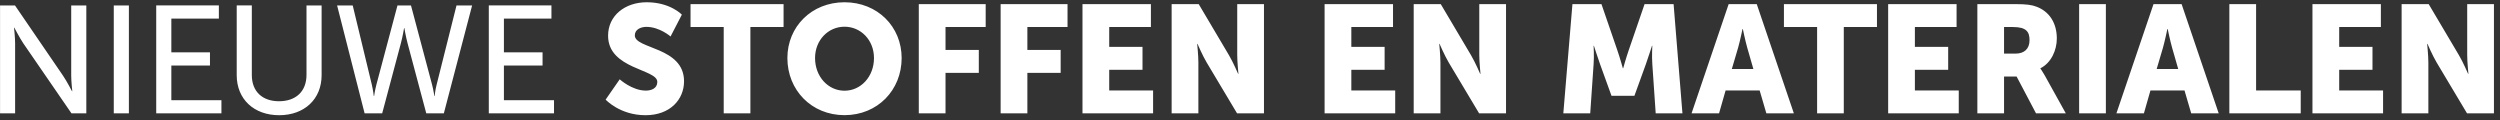 <svg width="332" height="16" viewBox="0 0 332 16" fill="none" xmlns="http://www.w3.org/2000/svg">
<rect x="0" y="0" width="332" height="16" fill="#333333" stroke="none"/>
<path d="M318.935 15.054H322.486V8.3C322.486 7.387 322.326 5.822 322.326 5.822H322.37C322.37 5.822 323.022 7.344 323.587 8.3L327.623 15.054H331.196V0.547H327.645V7.322C327.645 8.235 327.805 9.8 327.805 9.8H327.761C327.761 9.8 327.109 8.279 326.544 7.322L322.529 0.547H318.935V15.054ZM307.094 15.054H316.471V12.011H310.645V9.271H315.066V6.228H310.645V3.59H316.181V0.547H307.094V15.054ZM296.058 15.054H305.536V12.011H299.609V0.547H296.058V15.054ZM287.87 3.851C287.87 3.851 288.196 5.431 288.457 6.344L289.268 9.163H286.406L287.239 6.344C287.5 5.431 287.826 3.851 287.826 3.851H287.87ZM290.993 15.054H294.645L289.718 0.547H285.986L281.058 15.054H284.71L285.58 12.011H290.102L290.993 15.054ZM276.109 15.054H279.66V0.547H276.109V15.054ZM266.138 7.119V3.59H267.334C269.116 3.59 269.522 4.242 269.522 5.337C269.522 6.496 268.812 7.119 267.674 7.119H266.138ZM262.587 15.054H266.138V10.163H267.805L270.384 15.054H274.341L271.522 9.981C271.174 9.373 270.971 9.112 270.971 9.112V9.068C272.413 8.337 273.145 6.655 273.145 5.112C273.145 3.003 272.109 1.518 270.464 0.895C269.834 0.648 269.123 0.547 267.645 0.547H262.594V15.054H262.587ZM250.747 15.054H260.123V12.011H254.297V9.271H258.718V6.228H254.297V3.59H259.834V0.547H250.747V15.054ZM241.305 15.054H244.855V3.59H249.261V0.547H236.906V3.59H241.312V15.054H241.305ZM231.449 3.851C231.449 3.851 231.776 5.431 232.036 6.344L232.848 9.163H229.986L230.819 6.344C231.08 5.431 231.406 3.851 231.406 3.851H231.449ZM234.573 15.054H238.225L233.297 0.547H229.565L224.638 15.054H228.29L229.16 12.011H233.681L234.573 15.054ZM207.609 15.054H211.181L211.631 8.518C211.71 7.423 211.631 6.083 211.631 6.083H211.674C211.674 6.083 212.16 7.605 212.486 8.518L214.007 12.721H217.051L218.573 8.518C218.899 7.605 219.384 6.083 219.384 6.083H219.428C219.428 6.083 219.348 7.423 219.428 8.518L219.877 15.054H223.428L222.254 0.547H218.399L216.29 6.677C215.964 7.612 215.558 9.068 215.558 9.068H215.515C215.515 9.068 215.109 7.605 214.783 6.677L212.674 0.547H208.819L207.609 15.054ZM187.739 15.054H191.29V8.3C191.29 7.387 191.131 5.822 191.131 5.822H191.174C191.174 5.822 191.826 7.344 192.391 8.3L196.428 15.054H200V0.547H196.449V7.322C196.449 8.235 196.609 9.8 196.609 9.8H196.565C196.565 9.8 195.913 8.279 195.348 7.322L191.333 0.547H187.739V15.054ZM175.906 15.054H185.283V12.011H179.457V9.271H183.877V6.228H179.457V3.59H184.993V0.547H175.906V15.054ZM155.594 15.054H159.145V8.3C159.145 7.387 158.986 5.822 158.986 5.822H159.029C159.029 5.822 159.681 7.344 160.247 8.3L164.283 15.054H167.855V0.547H164.304V7.322C164.304 8.235 164.464 9.8 164.464 9.8H164.42C164.42 9.8 163.768 8.279 163.203 7.322L159.189 0.547H155.594V15.054ZM143.754 15.054H153.131V12.011H147.304V9.271H151.725V6.228H147.304V3.59H152.841V0.547H143.754V15.054ZM132.884 15.054H136.435V9.677H140.855V6.634H136.435V3.59H141.768V0.547H132.884V15.054ZM122.015 15.054H125.565V9.677H129.986V6.634H125.565V3.59H130.899V0.547H122.015V15.054ZM108.239 7.706C108.239 5.329 109.986 3.547 112.152 3.547C114.326 3.547 116.065 5.329 116.065 7.706C116.065 10.184 114.319 12.047 112.152 12.047C109.986 12.047 108.239 10.184 108.239 7.706ZM104.565 7.706C104.565 11.967 107.768 15.293 112.152 15.293C116.536 15.293 119.739 11.967 119.739 7.706C119.739 3.547 116.536 0.3 112.152 0.3C107.775 0.3 104.565 3.547 104.565 7.706ZM96.102 15.054H99.652V3.59H104.058V0.547H91.703V3.59H96.109V15.054H96.102ZM80.428 13.228C80.428 13.228 82.312 15.3 85.725 15.3C88.993 15.3 90.841 13.213 90.841 10.793C90.841 6.206 84.304 6.532 84.304 4.706C84.304 3.894 85.116 3.568 85.848 3.568C87.594 3.568 89.051 4.844 89.051 4.844L90.551 1.945C90.551 1.945 89.007 0.3 85.884 0.3C83 0.3 80.754 2.068 80.754 4.742C80.754 9.206 87.29 9.148 87.29 10.873C87.29 11.742 86.5 12.032 85.768 12.032C83.942 12.032 82.297 10.532 82.297 10.532L80.428 13.228ZM64.906 15.054H73.573V13.307H66.92V8.699H72.051V6.952H66.92V2.467H73.232V0.721H64.913V15.054H64.906ZM52.783 0.728L49.986 11.235C49.783 12.025 49.681 12.757 49.681 12.757H49.638C49.638 12.757 49.558 12.003 49.377 11.235L46.841 0.728H44.768L48.42 15.054H50.754L53.232 5.764C53.478 4.851 53.66 3.735 53.66 3.735H53.703C53.703 3.735 53.884 4.851 54.13 5.764L56.609 15.054H58.942L62.696 0.728H60.623L57.986 11.235C57.783 12.003 57.725 12.757 57.725 12.757H57.681C57.681 12.757 57.58 12.025 57.377 11.235L54.58 0.728H52.783ZM31.435 9.981C31.435 13.17 33.725 15.3 37.072 15.3C40.42 15.3 42.71 13.17 42.71 9.981V0.728H40.703V9.938C40.703 12.17 39.261 13.445 37.051 13.445C34.862 13.445 33.442 12.17 33.442 9.974V0.721H31.435V9.981ZM20.739 15.054H29.406V13.307H22.754V8.699H27.884V6.952H22.754V2.467H29.065V0.721H20.746V15.054H20.739ZM15.109 15.054H17.116V0.728H15.109V15.054ZM0 15.054H2.007V5.764C2.007 4.952 1.862 3.677 1.862 3.677H1.906C1.906 3.677 2.572 4.974 3.101 5.764L9.493 15.054H11.464V0.728H9.457V10.039C9.457 10.829 9.601 12.112 9.601 12.112H9.558C9.558 12.112 8.891 10.815 8.362 10.039L1.993 0.728H0.007V15.054H0Z" fill="white"/>
</svg>
